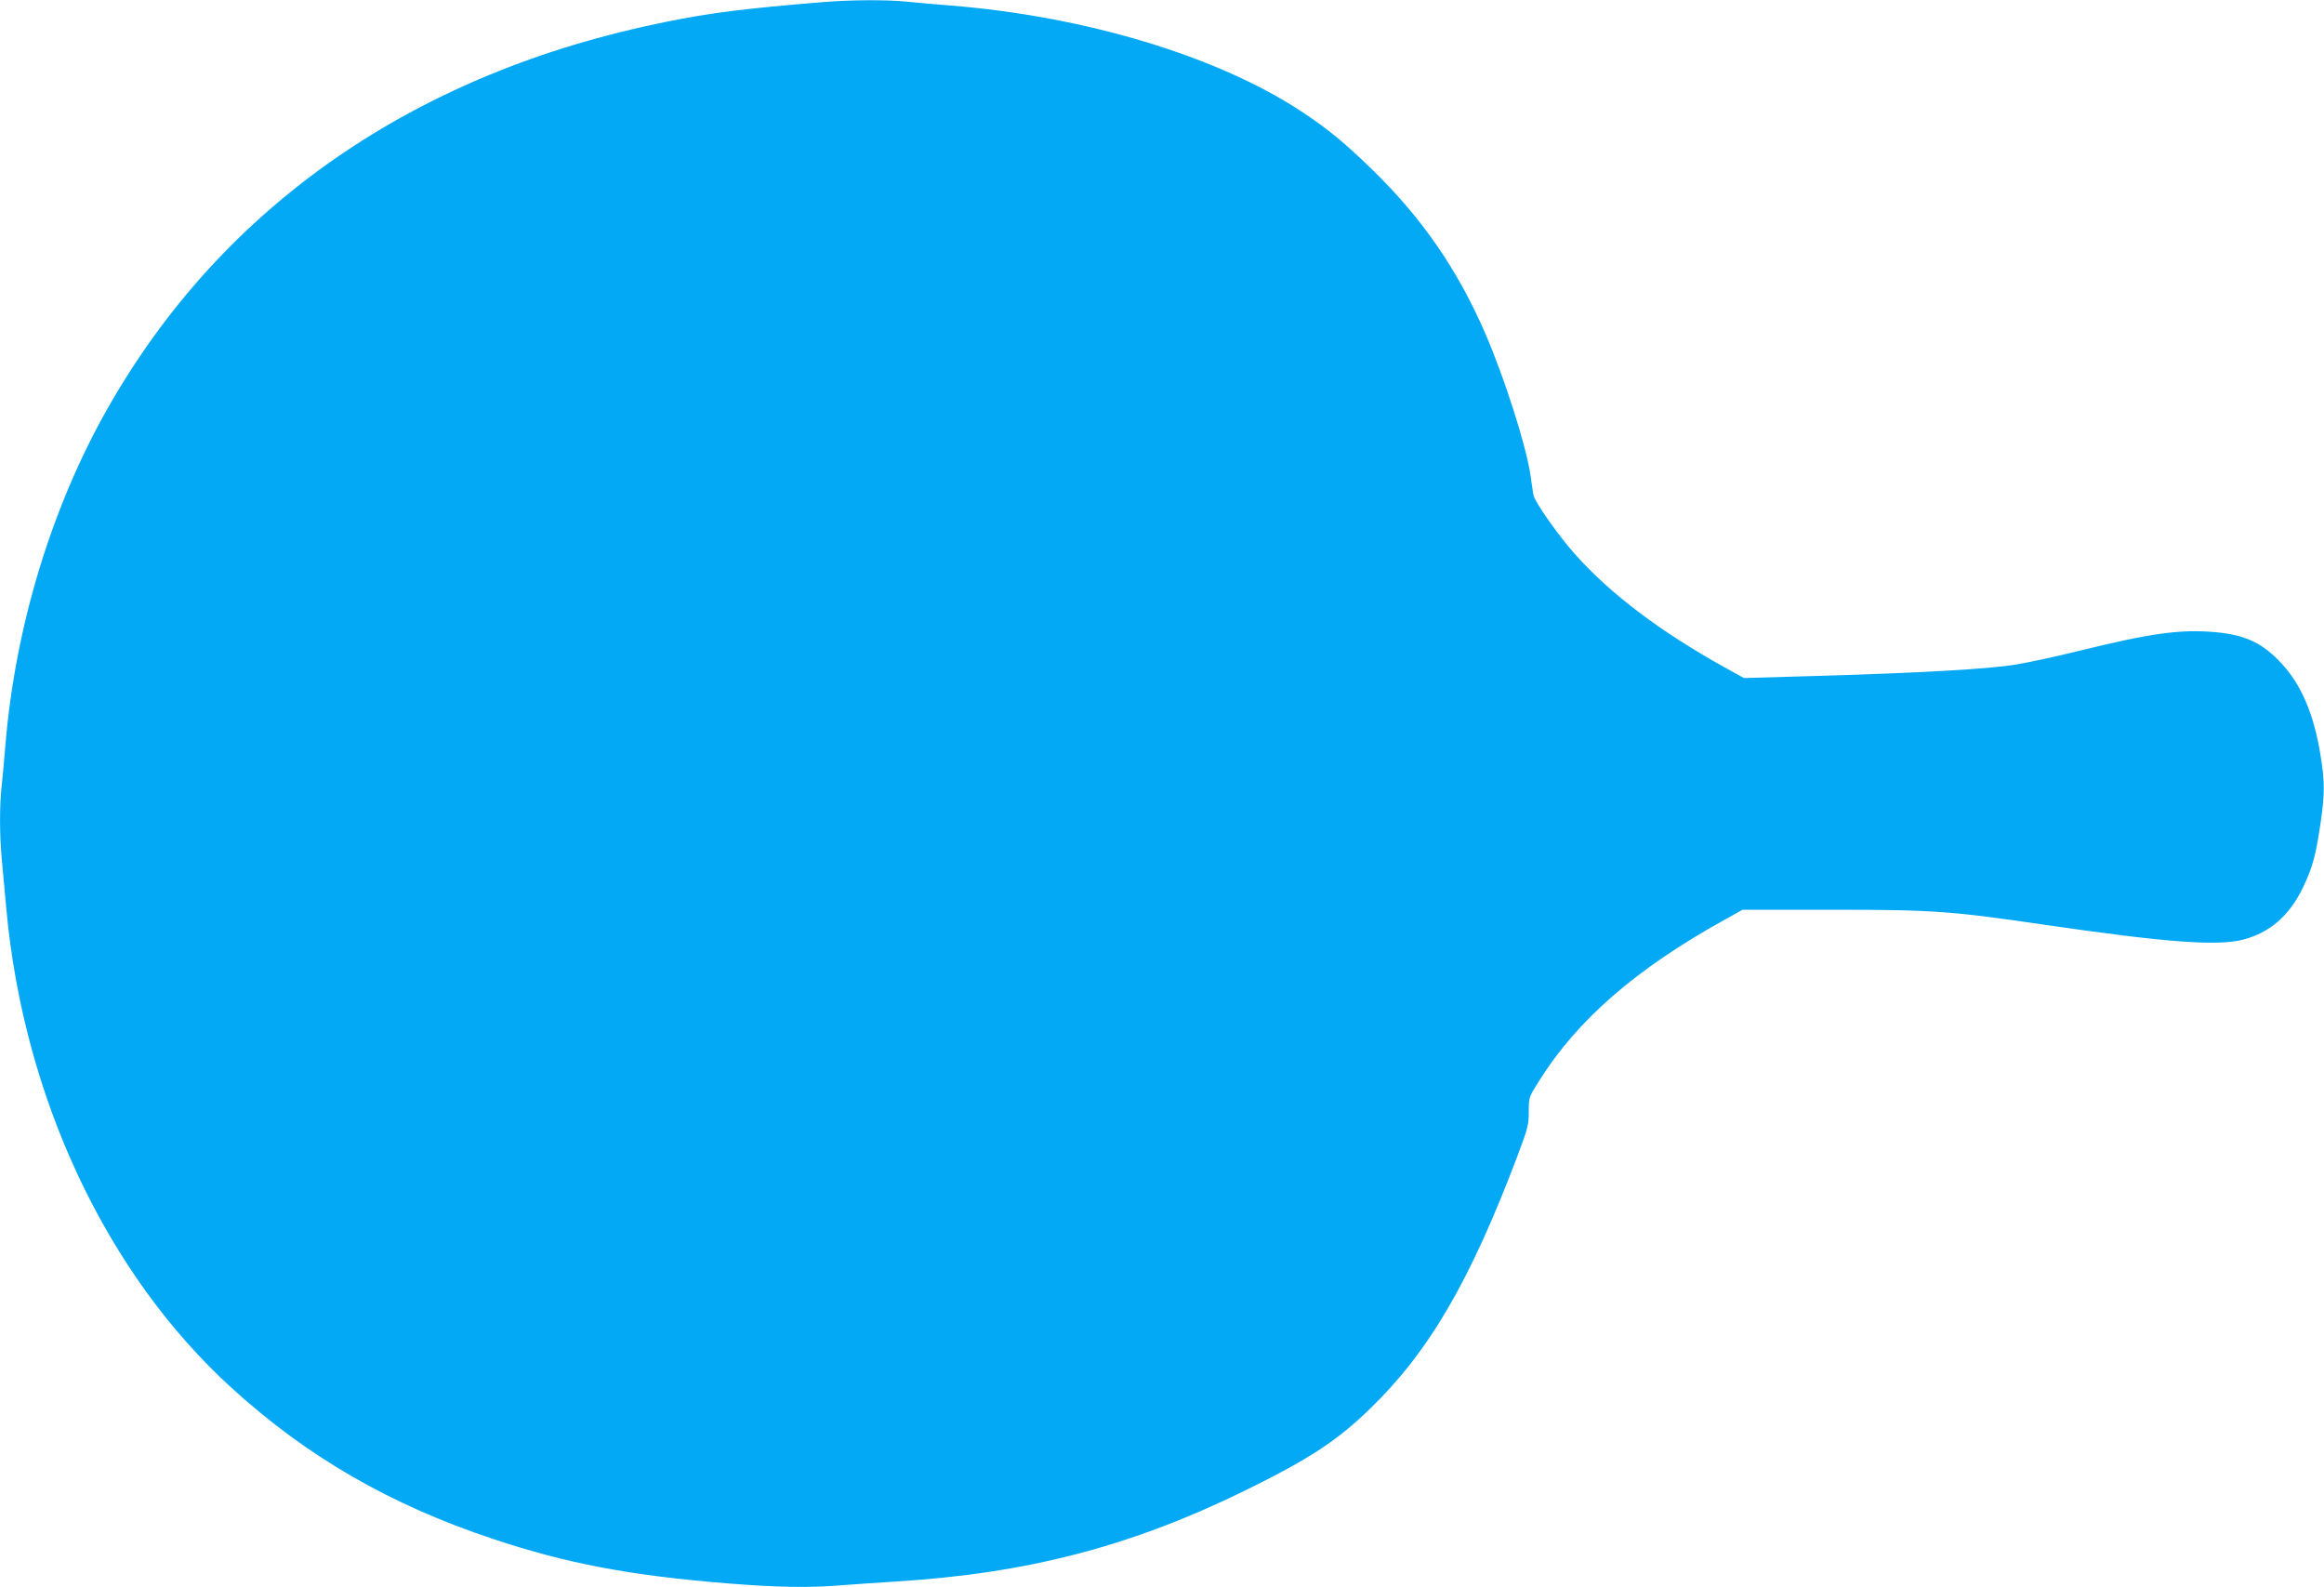 <?xml version="1.0" standalone="no"?>
<!DOCTYPE svg PUBLIC "-//W3C//DTD SVG 20010904//EN"
 "http://www.w3.org/TR/2001/REC-SVG-20010904/DTD/svg10.dtd">
<svg version="1.0" xmlns="http://www.w3.org/2000/svg"
 width="1280pt" height="874pt" viewBox="0 0 1280 874"
 preserveAspectRatio="xMidYMid meet">
<g transform="translate(0,874) scale(0.1,-0.1)"
fill="#03a9f4" stroke="none">
<path d="M4540 8729 c-438 -36 -619 -58 -875 -110 -1377 -277 -2437 -1011
-3070 -2124 -310 -545 -510 -1202 -565 -1855 -6 -74 -15 -174 -20 -221 -13
-111 -13 -274 0 -413 6 -61 17 -184 25 -273 96 -1041 552 -2009 1240 -2636
416 -379 874 -644 1440 -832 404 -135 756 -202 1293 -245 273 -22 455 -25 630
-10 65 5 196 14 292 20 733 45 1307 195 1945 510 340 168 490 267 668 439 327
316 553 703 816 1398 56 149 61 169 61 241 0 78 0 79 56 168 211 337 535 619
1023 889 l99 55 484 0 c571 0 663 -7 1201 -86 647 -94 931 -115 1070 -79 148
38 256 132 330 285 53 111 70 170 97 350 25 167 25 238 -1 392 -36 216 -104
376 -210 491 -106 116 -202 161 -371 176 -193 16 -351 -6 -750 -104 -121 -30
-274 -63 -341 -74 -147 -25 -512 -46 -1082 -63 l-420 -12 -103 57 c-357 198
-634 407 -829 627 -90 101 -220 286 -227 323 -2 12 -10 60 -16 106 -22 160
-143 539 -250 786 -151 348 -346 631 -616 895 -158 154 -250 230 -396 326
-462 305 -1192 525 -1938 584 -80 6 -186 16 -237 21 -108 11 -304 10 -453 -2z"/>
</g>
</svg>
